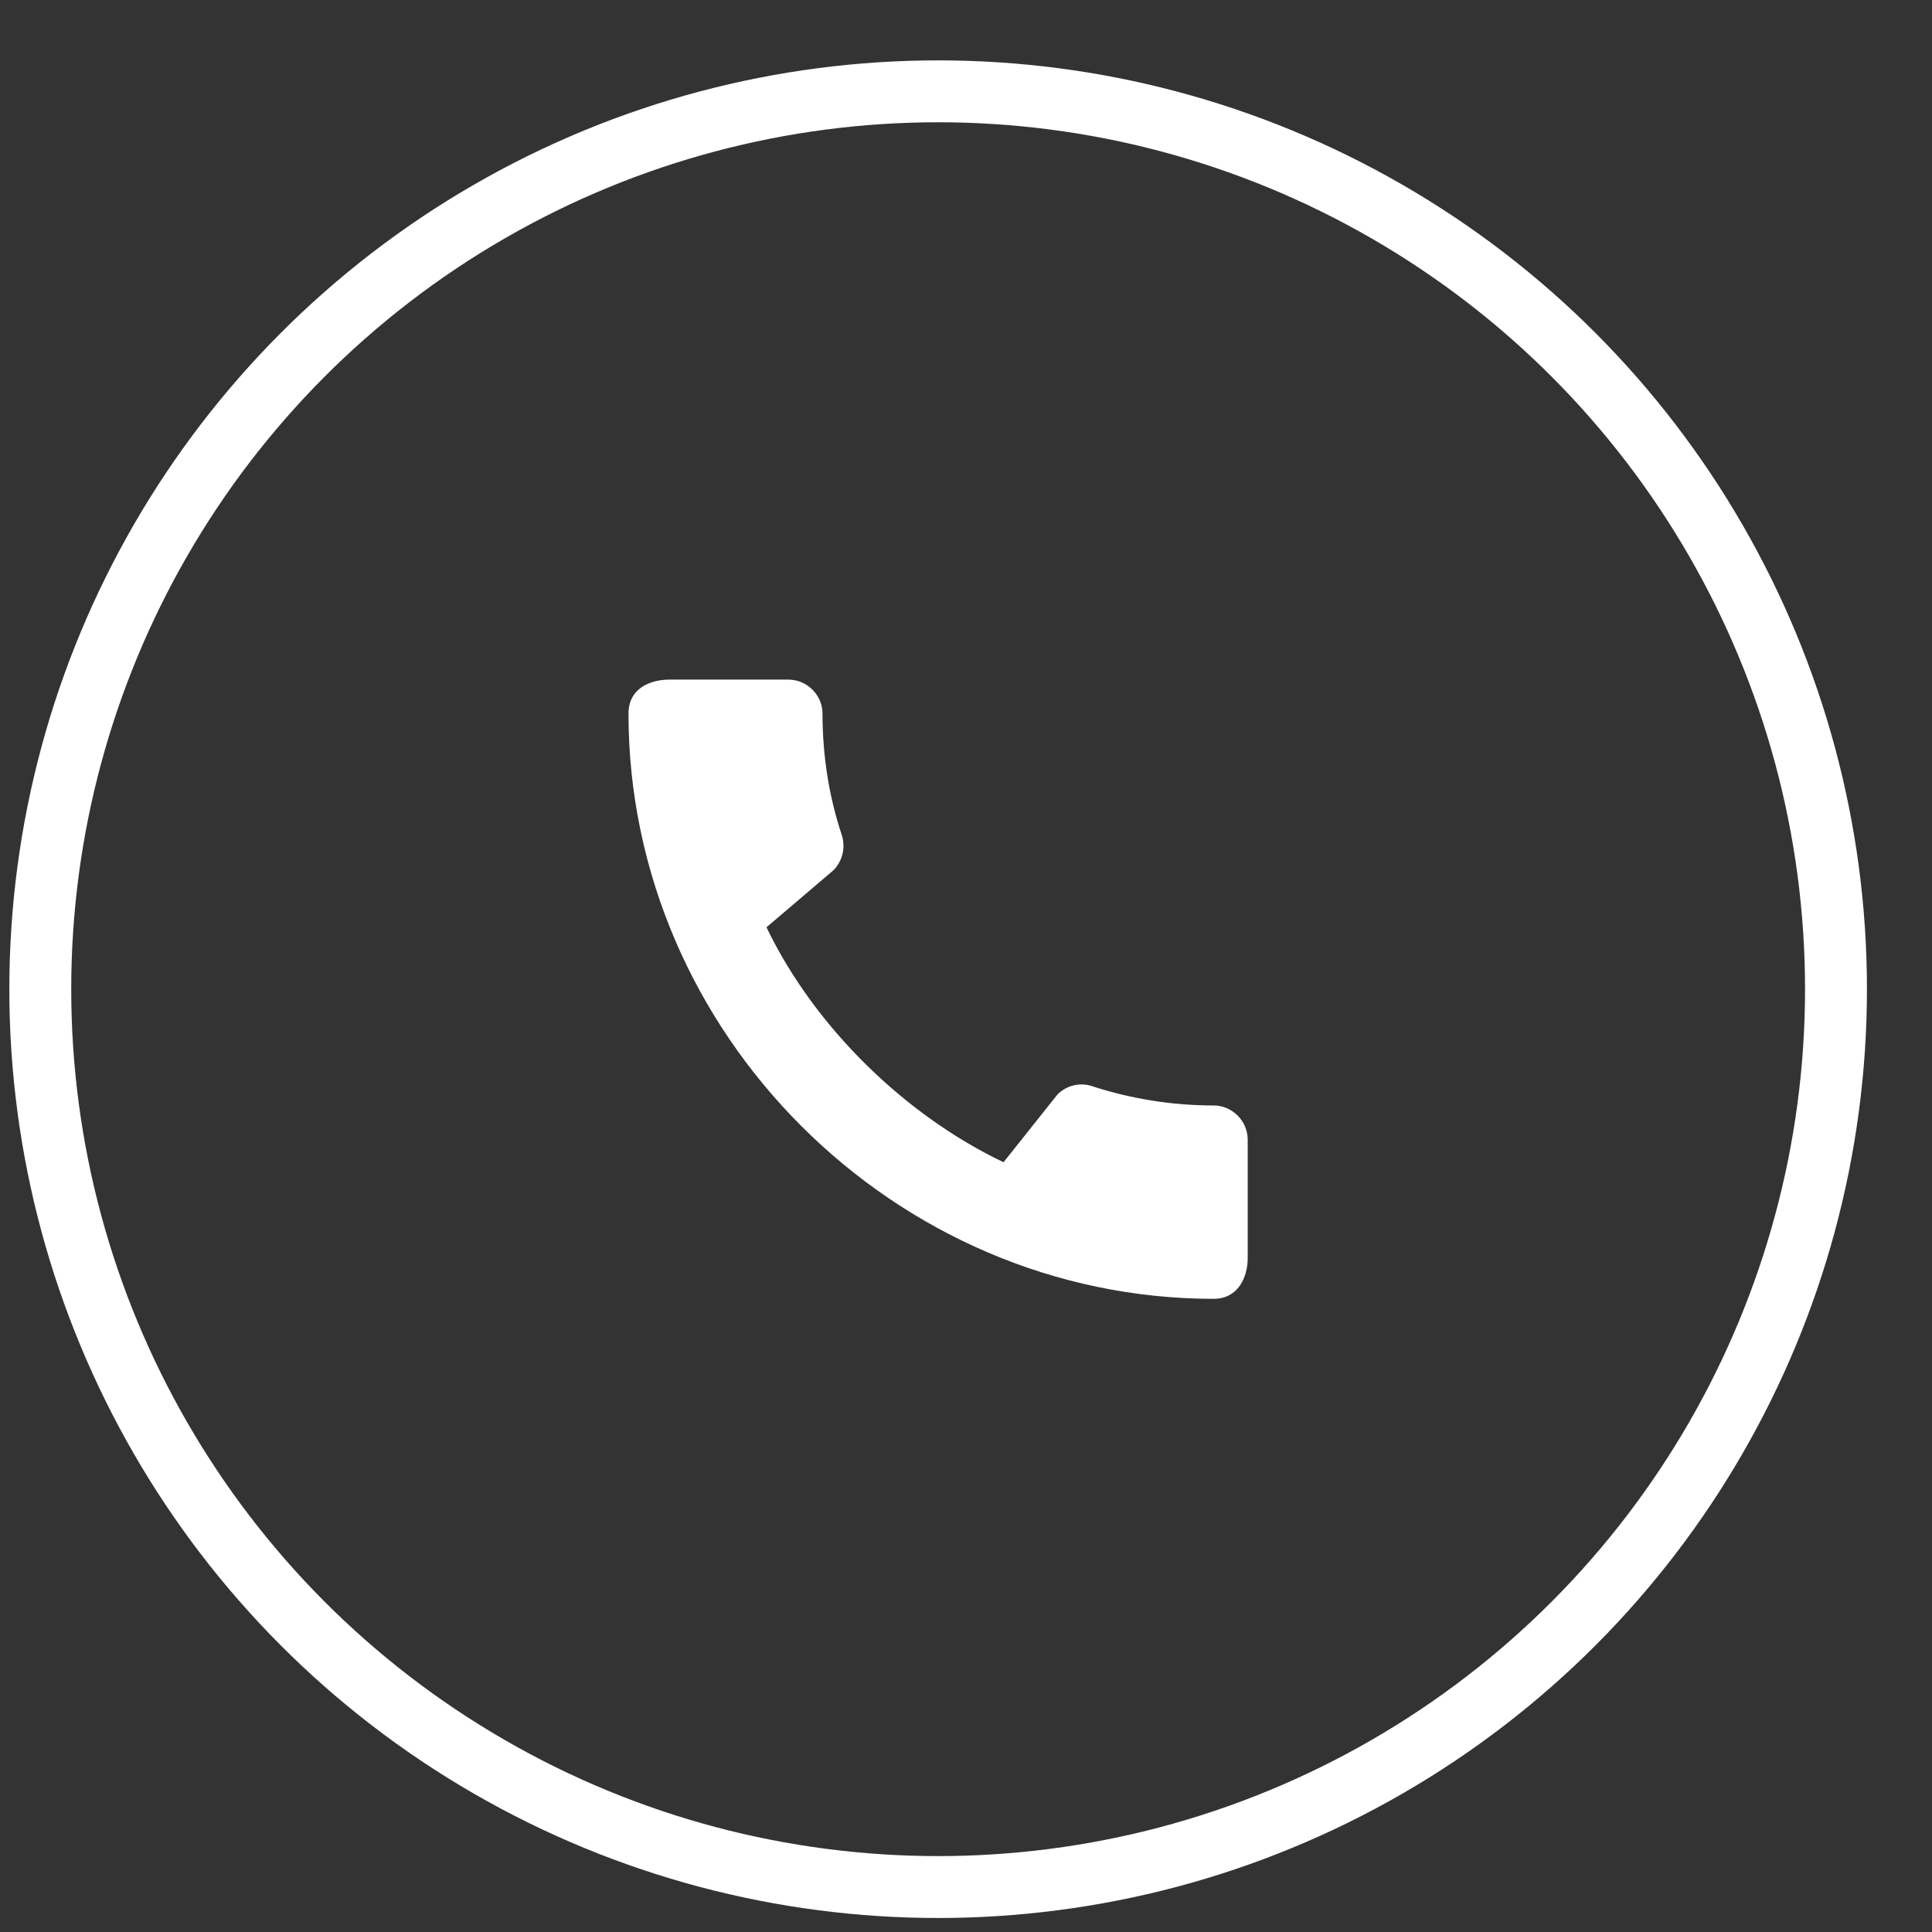 <?xml version="1.0" encoding="UTF-8"?> <svg xmlns="http://www.w3.org/2000/svg" width="26" height="26" viewBox="0 0 26 26" fill="none"><rect x="0" y="0" width="26" height="26" fill="#333333" stroke="none"/> <path d="M16.333 14.877C15.764 14.877 15.213 14.785 14.699 14.618C14.537 14.563 14.356 14.604 14.231 14.729L13.505 15.641C12.194 15.016 10.967 13.836 10.315 12.479L11.217 11.711C11.342 11.581 11.38 11.401 11.329 11.239C11.157 10.725 11.069 10.174 11.069 9.604C11.069 9.354 10.861 9.146 10.611 9.146H9.009C8.759 9.146 8.458 9.257 8.458 9.604C8.458 13.905 12.037 17.479 16.333 17.479C16.662 17.479 16.791 17.188 16.791 16.933V15.336C16.791 15.086 16.583 14.877 16.333 14.877Z" fill="white"></path> <circle cx="12.625" cy="13.312" r="12.083" stroke="white" stroke-width="0.833"></circle> </svg> 